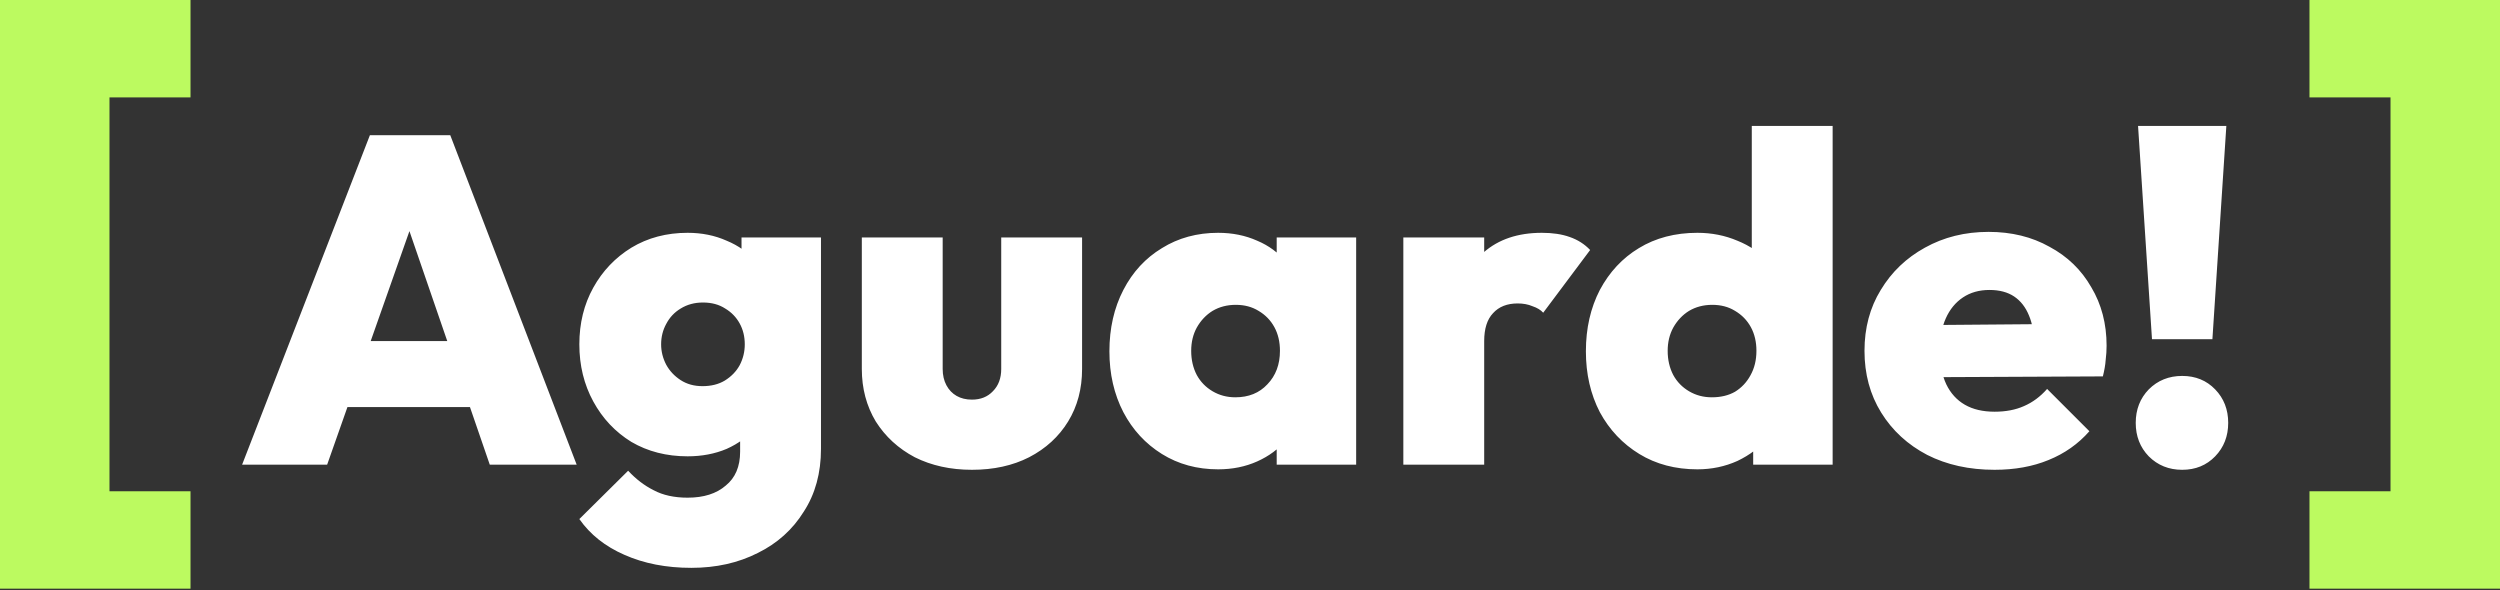 <svg width="538" height="127" viewBox="0 0 538 127" fill="none" xmlns="http://www.w3.org/2000/svg">
<rect x="0" y="0" width="538" height="127" fill="#333333" stroke="none"/>
<g clip-path="url(#clip0_2_488)">
<path d="M0 126.679V0H23.561V126.679H0ZM11.78 20.954V0H41V20.954H11.78ZM11.78 126.679V105.726H41V126.679H11.78Z" fill="#BCFA60"/>
</g>
<path d="M52.1 100L79.6 29.1H96.9L124.1 100H105.4L84.9 40.4H91.4L70.4 100H52.1ZM68.8 87.6V73.4H107.9V87.6H68.8ZM148.775 122.2C143.375 122.2 138.575 121.267 134.375 119.4C130.242 117.6 127.008 115.033 124.675 111.7L135.175 101.3C136.842 103.1 138.675 104.5 140.675 105.5C142.675 106.567 145.108 107.1 147.975 107.1C151.442 107.1 154.175 106.233 156.175 104.5C158.242 102.833 159.275 100.4 159.275 97.2V84.5L162.075 73.9L159.575 63.4V51.1H176.675V96.6C176.675 101.8 175.442 106.3 172.975 110.1C170.575 113.967 167.275 116.933 163.075 119C158.875 121.133 154.108 122.2 148.775 122.2ZM147.975 98.2C143.442 98.2 139.408 97.167 135.875 95.1C132.408 92.967 129.675 90.067 127.675 86.4C125.675 82.733 124.675 78.633 124.675 74.1C124.675 69.567 125.675 65.5 127.675 61.9C129.675 58.3 132.408 55.433 135.875 53.3C139.408 51.167 143.442 50.1 147.975 50.1C151.042 50.1 153.842 50.667 156.375 51.8C158.975 52.867 161.075 54.4 162.675 56.4C164.275 58.333 165.275 60.6 165.675 63.2V85.1C165.275 87.7 164.242 90 162.575 92C160.975 93.933 158.908 95.467 156.375 96.6C153.842 97.667 151.042 98.2 147.975 98.2ZM151.175 83.1C153.042 83.1 154.642 82.7 155.975 81.9C157.375 81.033 158.442 79.933 159.175 78.6C159.908 77.2 160.275 75.7 160.275 74.1C160.275 72.433 159.908 70.933 159.175 69.6C158.442 68.267 157.408 67.2 156.075 66.4C154.742 65.533 153.142 65.1 151.275 65.1C149.475 65.1 147.875 65.533 146.475 66.4C145.142 67.2 144.108 68.3 143.375 69.7C142.642 71.033 142.275 72.5 142.275 74.1C142.275 75.633 142.642 77.1 143.375 78.5C144.108 79.833 145.142 80.933 146.475 81.8C147.808 82.667 149.375 83.1 151.175 83.1ZM209.164 101.1C204.564 101.1 200.464 100.2 196.864 98.4C193.331 96.533 190.531 93.967 188.464 90.7C186.464 87.367 185.464 83.6 185.464 79.4V51.1H202.864V79.4C202.864 80.733 203.131 81.9 203.664 82.9C204.197 83.9 204.931 84.667 205.864 85.2C206.797 85.733 207.897 86 209.164 86C211.031 86 212.531 85.4 213.664 84.2C214.864 83 215.464 81.4 215.464 79.4V51.1H232.864V79.4C232.864 83.667 231.864 87.433 229.864 90.7C227.864 93.967 225.064 96.533 221.464 98.4C217.931 100.2 213.831 101.1 209.164 101.1ZM262.145 101C257.611 101 253.578 99.9 250.045 97.7C246.511 95.5 243.745 92.5 241.745 88.7C239.745 84.833 238.745 80.467 238.745 75.6C238.745 70.667 239.745 66.267 241.745 62.4C243.745 58.533 246.511 55.533 250.045 53.4C253.578 51.2 257.611 50.1 262.145 50.1C265.211 50.1 268.011 50.667 270.545 51.8C273.078 52.867 275.145 54.4 276.745 56.4C278.411 58.4 279.411 60.667 279.745 63.2V87.8C279.411 90.4 278.411 92.7 276.745 94.7C275.145 96.633 273.078 98.167 270.545 99.3C268.011 100.433 265.211 101 262.145 101ZM265.845 85.5C268.711 85.5 271.011 84.567 272.745 82.7C274.545 80.833 275.445 78.433 275.445 75.5C275.445 73.567 275.045 71.867 274.245 70.4C273.445 68.933 272.311 67.767 270.845 66.9C269.445 66.033 267.811 65.6 265.945 65.6C264.078 65.6 262.411 66.033 260.945 66.9C259.545 67.767 258.411 68.967 257.545 70.5C256.745 71.967 256.345 73.633 256.345 75.5C256.345 77.433 256.745 79.167 257.545 80.7C258.345 82.167 259.478 83.333 260.945 84.2C262.411 85.067 264.045 85.5 265.845 85.5ZM274.745 100V86.9L277.245 74.9L274.745 63.1V51.1H291.845V100H274.745ZM301.998 100V51.1H319.398V100H301.998ZM319.398 73.4L311.598 66.8C313.532 61.267 316.098 57.1 319.298 54.3C322.498 51.5 326.665 50.1 331.798 50.1C334.132 50.1 336.132 50.4 337.798 51C339.532 51.6 340.998 52.533 342.198 53.8L332.098 67.3C331.565 66.7 330.798 66.233 329.798 65.9C328.865 65.5 327.798 65.3 326.598 65.3C324.332 65.3 322.565 66 321.298 67.4C320.032 68.733 319.398 70.733 319.398 73.4ZM365.284 101C360.55 101 356.384 99.9 352.784 97.7C349.184 95.5 346.35 92.5 344.284 88.7C342.284 84.833 341.284 80.467 341.284 75.6C341.284 70.667 342.284 66.267 344.284 62.4C346.35 58.533 349.15 55.533 352.684 53.4C356.284 51.2 360.484 50.1 365.284 50.1C368.35 50.1 371.217 50.667 373.884 51.8C376.55 52.867 378.784 54.4 380.584 56.4C382.384 58.4 383.45 60.667 383.784 63.2V87.1C383.45 89.633 382.384 91.967 380.584 94.1C378.784 96.233 376.55 97.933 373.884 99.2C371.217 100.4 368.35 101 365.284 101ZM368.384 85.5C370.317 85.5 371.984 85.1 373.384 84.3C374.784 83.433 375.884 82.267 376.684 80.8C377.55 79.267 377.984 77.5 377.984 75.5C377.984 73.567 377.584 71.867 376.784 70.4C375.984 68.933 374.85 67.767 373.384 66.9C371.984 66.033 370.35 65.6 368.484 65.6C366.617 65.6 364.95 66.033 363.484 66.9C362.084 67.767 360.95 68.967 360.084 70.5C359.284 71.967 358.884 73.633 358.884 75.5C358.884 77.433 359.284 79.167 360.084 80.7C360.884 82.167 362.017 83.333 363.484 84.2C364.95 85.067 366.584 85.5 368.384 85.5ZM394.384 100H377.284V86.9L379.784 74.9L376.984 63.1V27.1H394.384V100ZM429.238 101.1C423.771 101.1 418.938 100.033 414.738 97.9C410.538 95.7 407.238 92.667 404.838 88.8C402.438 84.933 401.238 80.5 401.238 75.5C401.238 70.567 402.404 66.2 404.738 62.4C407.071 58.533 410.238 55.5 414.238 53.3C418.304 51.033 422.871 49.9 427.938 49.9C432.871 49.9 437.238 50.967 441.038 53.1C444.904 55.167 447.904 58.067 450.038 61.8C452.238 65.467 453.338 69.667 453.338 74.4C453.338 75.4 453.271 76.433 453.138 77.5C453.071 78.5 452.871 79.667 452.538 81L409.438 81.2V70L445.638 69.7L437.838 74.6C437.771 71.867 437.371 69.633 436.638 67.9C435.904 66.1 434.838 64.733 433.438 63.8C432.038 62.867 430.271 62.4 428.138 62.4C425.938 62.4 424.038 62.933 422.438 64C420.838 65.067 419.604 66.567 418.738 68.5C417.871 70.433 417.438 72.767 417.438 75.5C417.438 78.3 417.904 80.7 418.838 82.7C419.771 84.633 421.104 86.1 422.838 87.1C424.571 88.1 426.704 88.6 429.238 88.6C431.638 88.6 433.738 88.2 435.538 87.4C437.404 86.6 439.071 85.367 440.538 83.7L449.638 92.8C447.238 95.533 444.304 97.6 440.838 99C437.438 100.4 433.571 101.1 429.238 101.1ZM463.109 73L460.109 27.1H479.109L476.109 73H463.109ZM469.609 101.1C466.742 101.1 464.342 100.133 462.409 98.2C460.542 96.267 459.609 93.867 459.609 91C459.609 88.133 460.542 85.733 462.409 83.8C464.342 81.867 466.742 80.9 469.609 80.9C472.475 80.9 474.842 81.867 476.709 83.8C478.575 85.733 479.509 88.133 479.509 91C479.509 93.867 478.575 96.267 476.709 98.2C474.842 100.133 472.475 101.1 469.609 101.1Z" fill="white"/>
<g clip-path="url(#clip1_2_488)">
<path d="M538 126.679V0H514.439V126.679H538ZM526.22 20.954V0H497V20.954H526.22ZM526.22 126.679V105.726H497V126.679H526.22Z" fill="#BCFA60"/>
</g>
<defs>
<clipPath id="clip0_2_488">
<rect width="41" height="126.679" fill="white"/>
</clipPath>
<clipPath id="clip1_2_488">
<rect width="41" height="126.679" fill="white" transform="matrix(-1 0 0 1 538 0)"/>
</clipPath>
</defs>
</svg>
